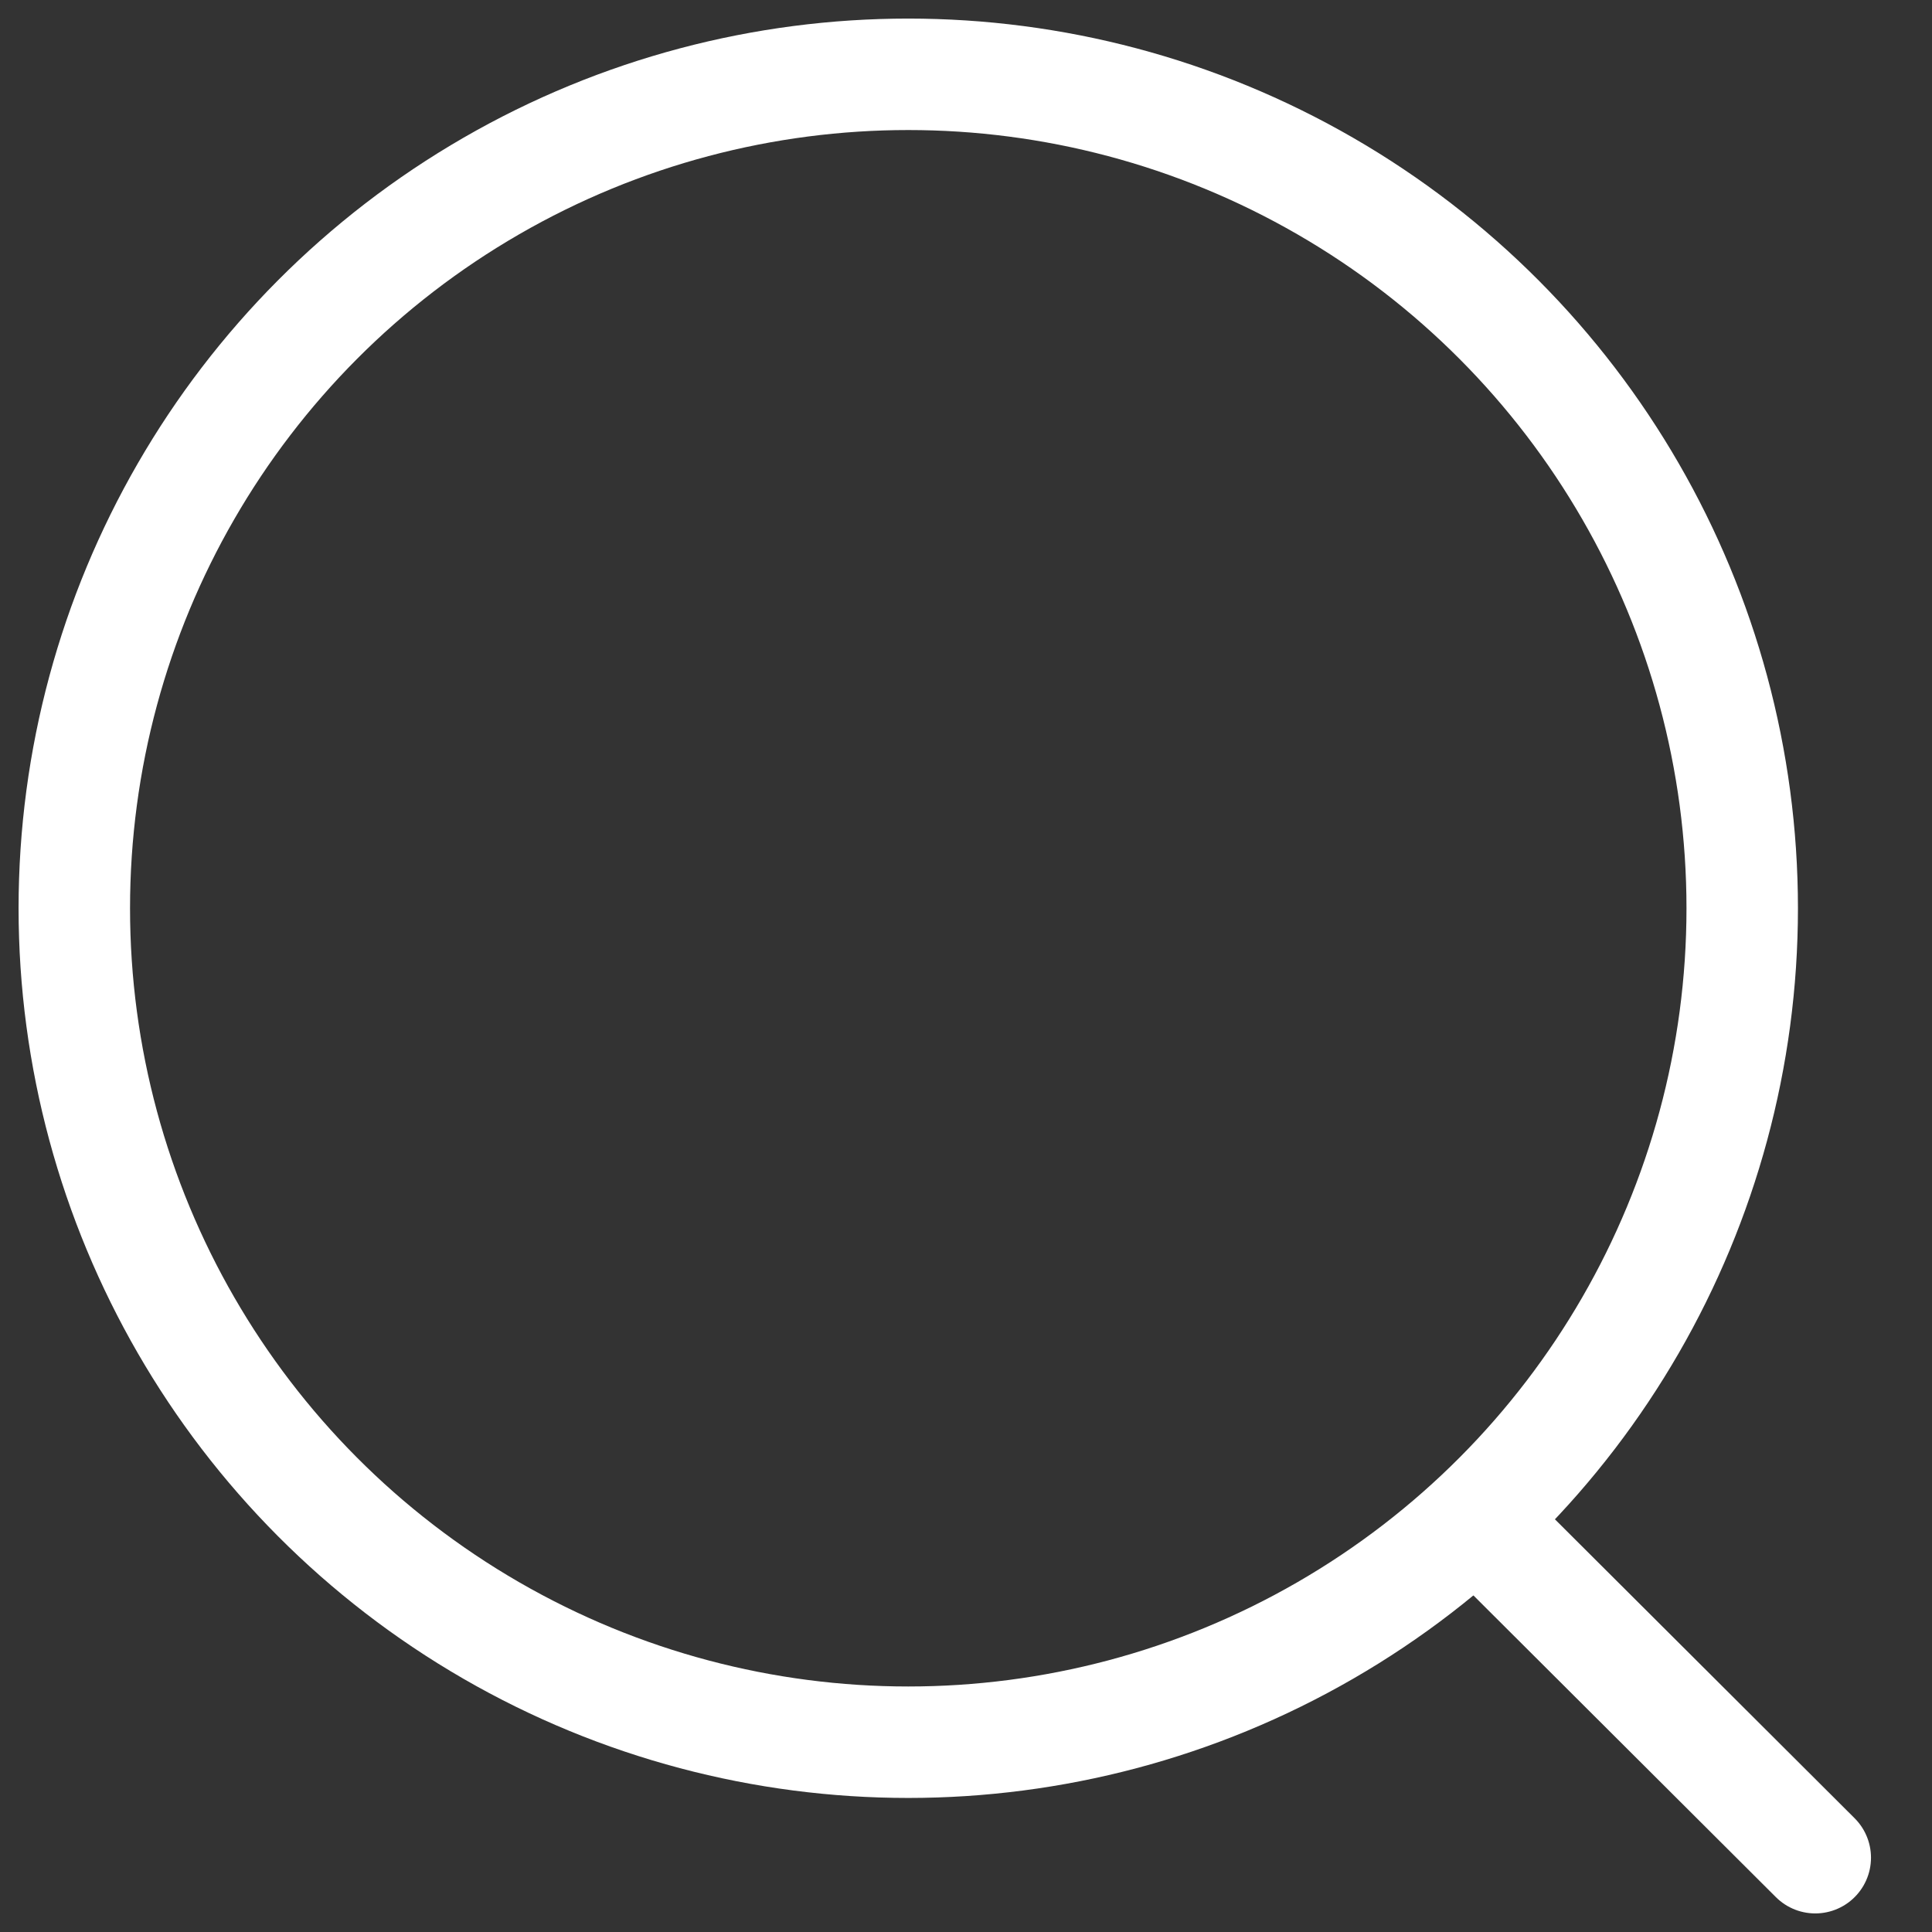 <svg width="26" height="26" viewBox="0 0 26 26" fill="none" xmlns="http://www.w3.org/2000/svg">
<rect x="0" y="0" width="26" height="26" fill="#333333" stroke="none"/>
<circle cx="12.223" cy="12.223" r="11.223" stroke="white" stroke-width="1.5" stroke-linecap="round" stroke-linejoin="round"/>
<path d="M20.029 20.611L24.429 25" stroke="white" stroke-width="1.5" stroke-linecap="round" stroke-linejoin="round"/>
</svg>
